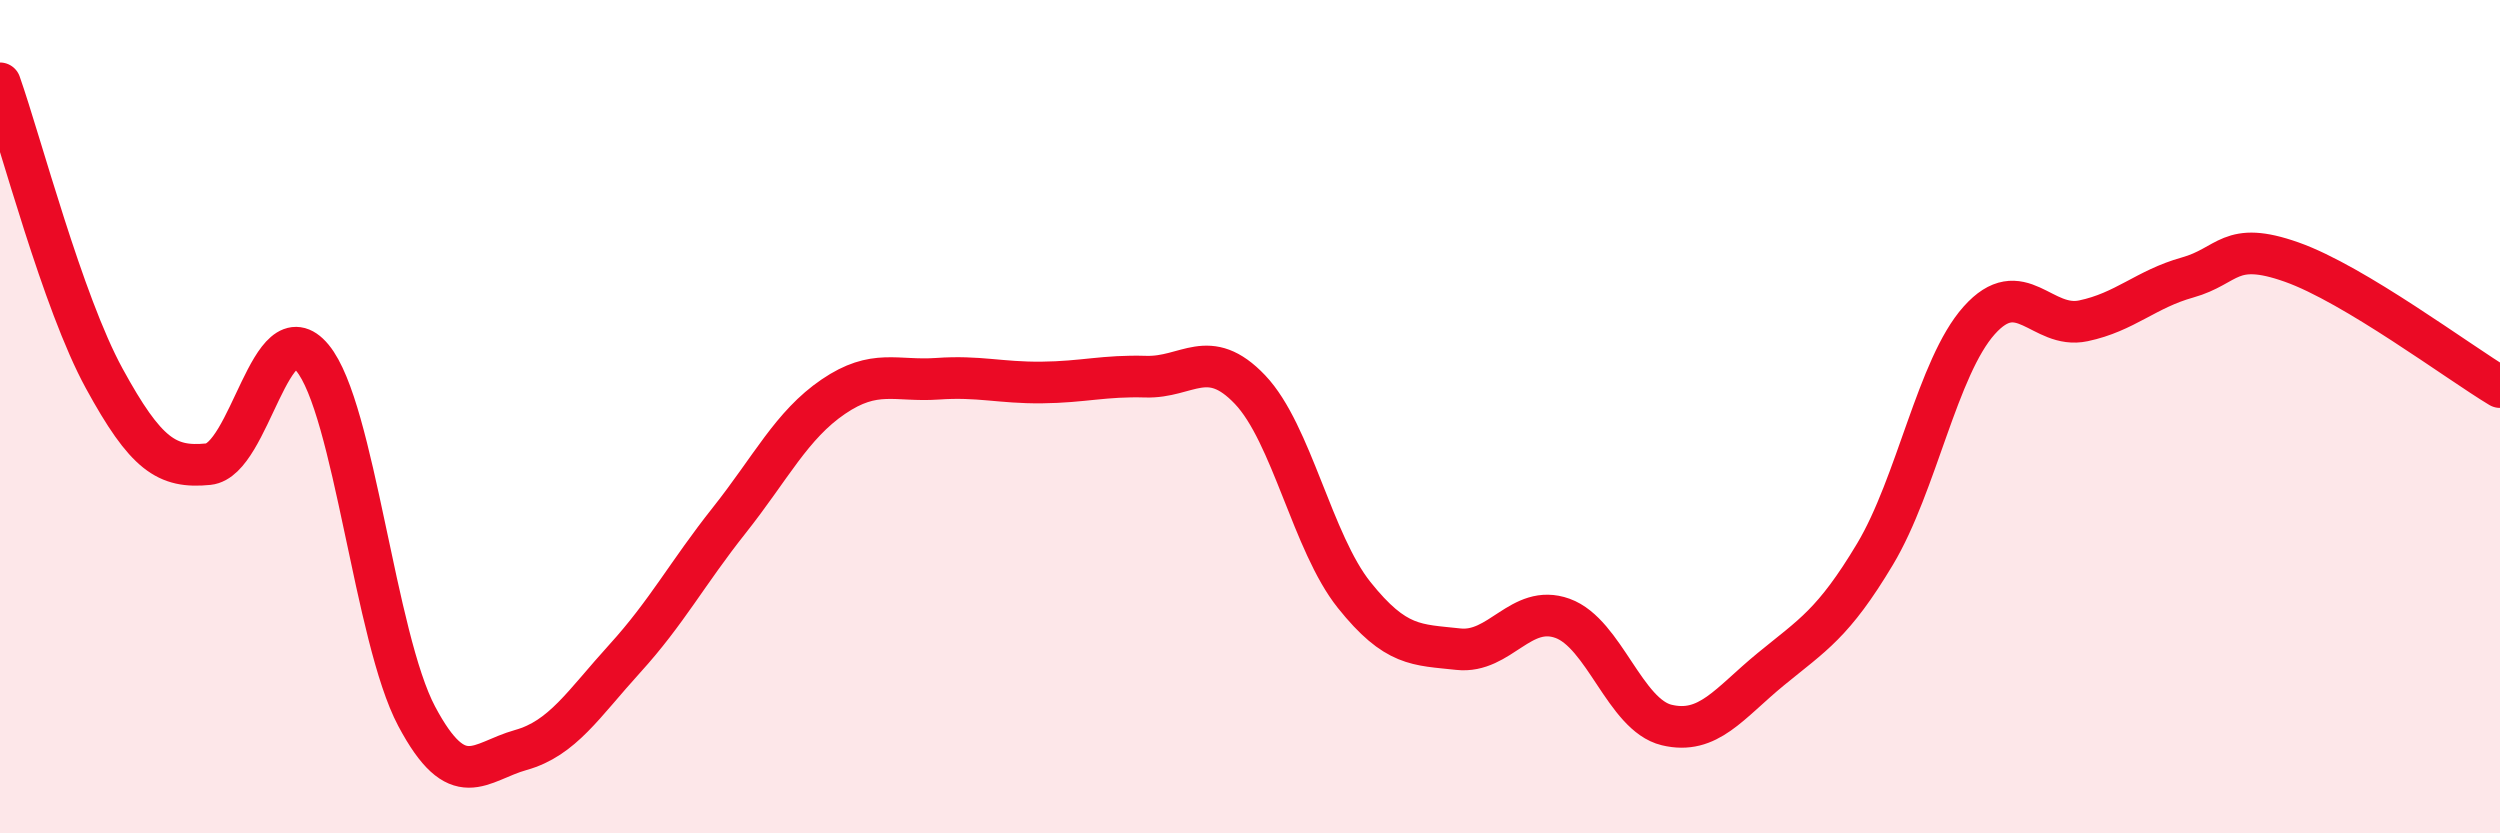 
    <svg width="60" height="20" viewBox="0 0 60 20" xmlns="http://www.w3.org/2000/svg">
      <path
        d="M 0,2 C 0.5,3.42 1.5,7.25 2.5,9.08 C 3.5,10.91 4,11.24 5,11.14 C 6,11.04 6.5,7.38 7.5,8.59 C 8.5,9.8 9,15.31 10,17.19 C 11,19.07 11.5,18.28 12.5,18 C 13.5,17.72 14,16.9 15,15.8 C 16,14.7 16.5,13.75 17.5,12.49 C 18.5,11.23 19,10.2 20,9.52 C 21,8.84 21.5,9.16 22.5,9.09 C 23.5,9.02 24,9.19 25,9.18 C 26,9.17 26.5,9.01 27.5,9.04 C 28.5,9.07 29,8.3 30,9.35 C 31,10.4 31.5,13.03 32.5,14.28 C 33.5,15.53 34,15.47 35,15.58 C 36,15.69 36.5,14.48 37.5,14.84 C 38.5,15.2 39,17.16 40,17.4 C 41,17.64 41.5,16.88 42.5,16.06 C 43.5,15.24 44,14.97 45,13.3 C 46,11.63 46.5,8.81 47.5,7.69 C 48.5,6.57 49,7.91 50,7.7 C 51,7.49 51.5,6.94 52.5,6.66 C 53.5,6.38 53.5,5.76 55,6.29 C 56.5,6.82 59,8.69 60,9.29L60 20L0 20Z"
        fill="#EB0A25"
        opacity="0.1"
        stroke-linecap="round"
        stroke-linejoin="round"
      />
      <path
        d="M 0,2 C 0.5,3.42 1.5,7.25 2.5,9.08 C 3.5,10.91 4,11.24 5,11.14 C 6,11.04 6.5,7.38 7.5,8.59 C 8.5,9.8 9,15.31 10,17.19 C 11,19.07 11.5,18.28 12.5,18 C 13.5,17.72 14,16.9 15,15.8 C 16,14.7 16.5,13.75 17.5,12.49 C 18.5,11.23 19,10.2 20,9.52 C 21,8.84 21.5,9.16 22.5,9.09 C 23.5,9.02 24,9.19 25,9.18 C 26,9.17 26.5,9.01 27.5,9.04 C 28.5,9.07 29,8.3 30,9.35 C 31,10.4 31.5,13.03 32.5,14.28 C 33.5,15.53 34,15.47 35,15.58 C 36,15.69 36.5,14.48 37.5,14.84 C 38.5,15.2 39,17.16 40,17.4 C 41,17.64 41.5,16.88 42.5,16.06 C 43.5,15.24 44,14.97 45,13.3 C 46,11.63 46.5,8.81 47.5,7.69 C 48.5,6.57 49,7.91 50,7.7 C 51,7.49 51.5,6.94 52.5,6.66 C 53.5,6.38 53.5,5.76 55,6.29 C 56.5,6.82 59,8.69 60,9.29"
        stroke="#EB0A25"
        stroke-width="1"
        fill="none"
        stroke-linecap="round"
        stroke-linejoin="round"
      />
    </svg>
  